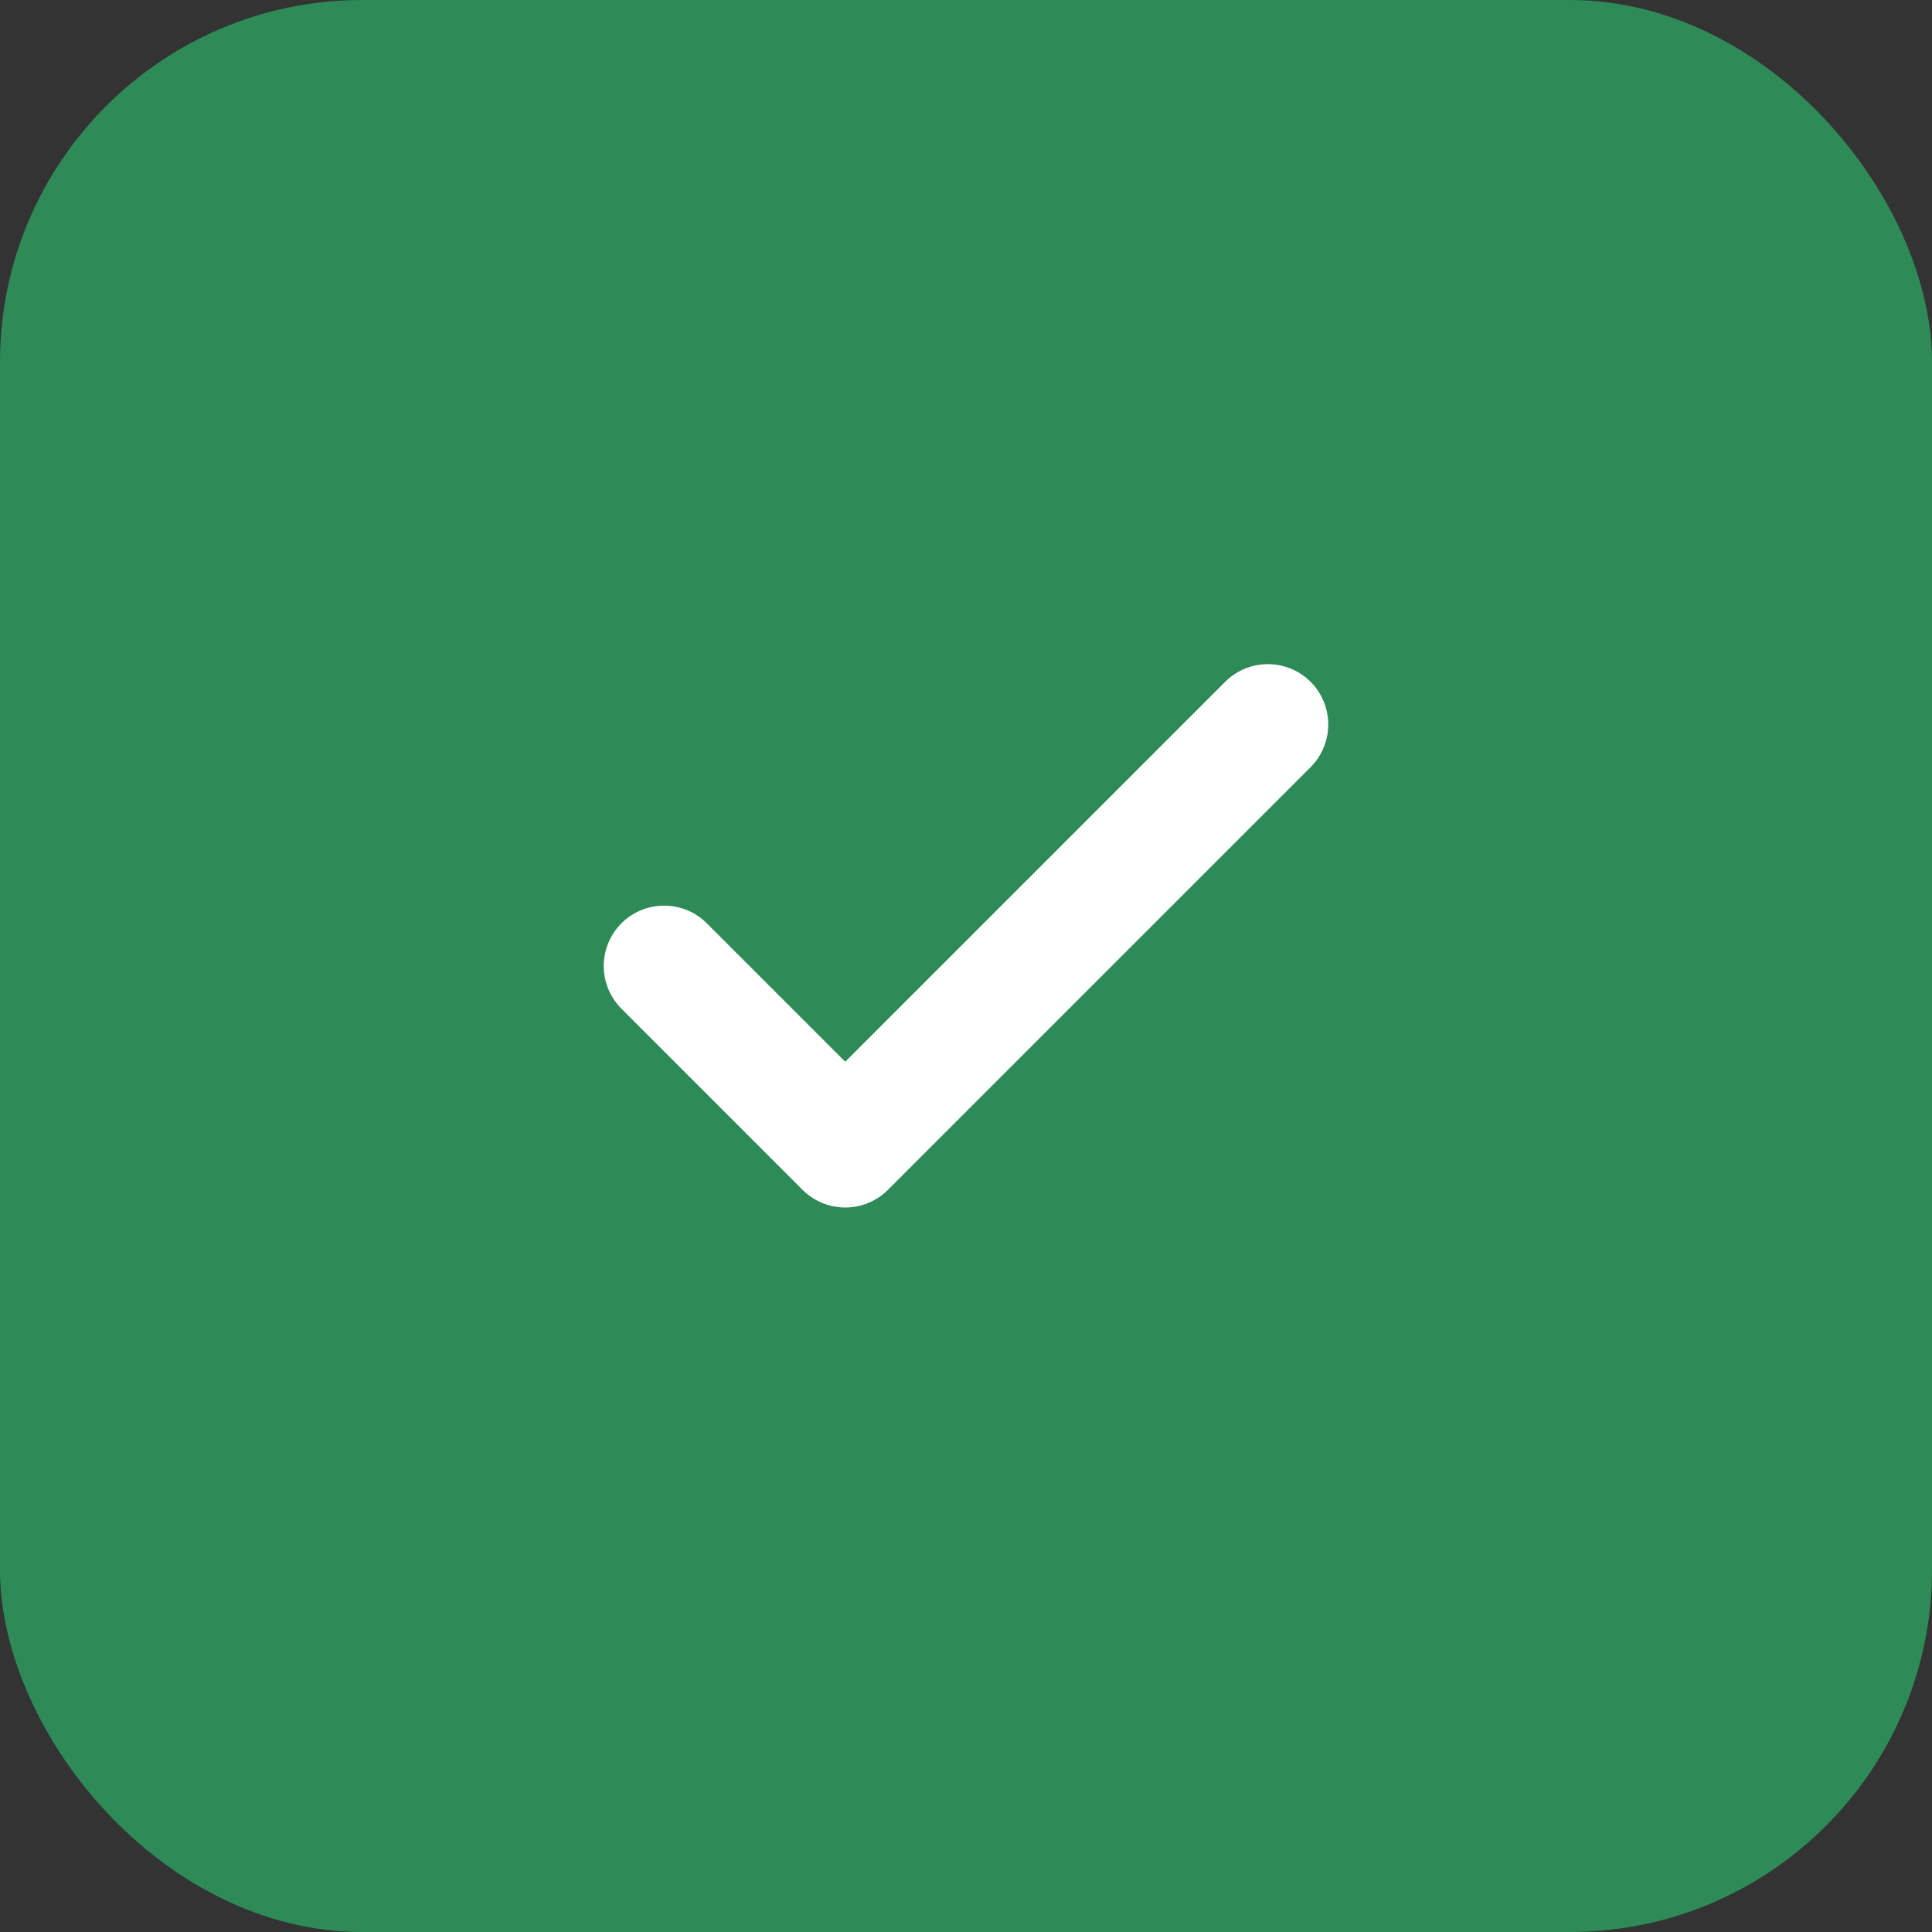 <svg width="64" height="64" viewBox="0 0 64 64" fill="none" xmlns="http://www.w3.org/2000/svg">
<rect x="0" y="0" width="64" height="64" fill="#333333" stroke="none"/>
<rect width="64" height="64" rx="12" fill="#2E8B57"/>
<path d="M22 32L28 38L42 24" stroke="white" stroke-width="4" stroke-linecap="round" stroke-linejoin="round"/>
</svg>